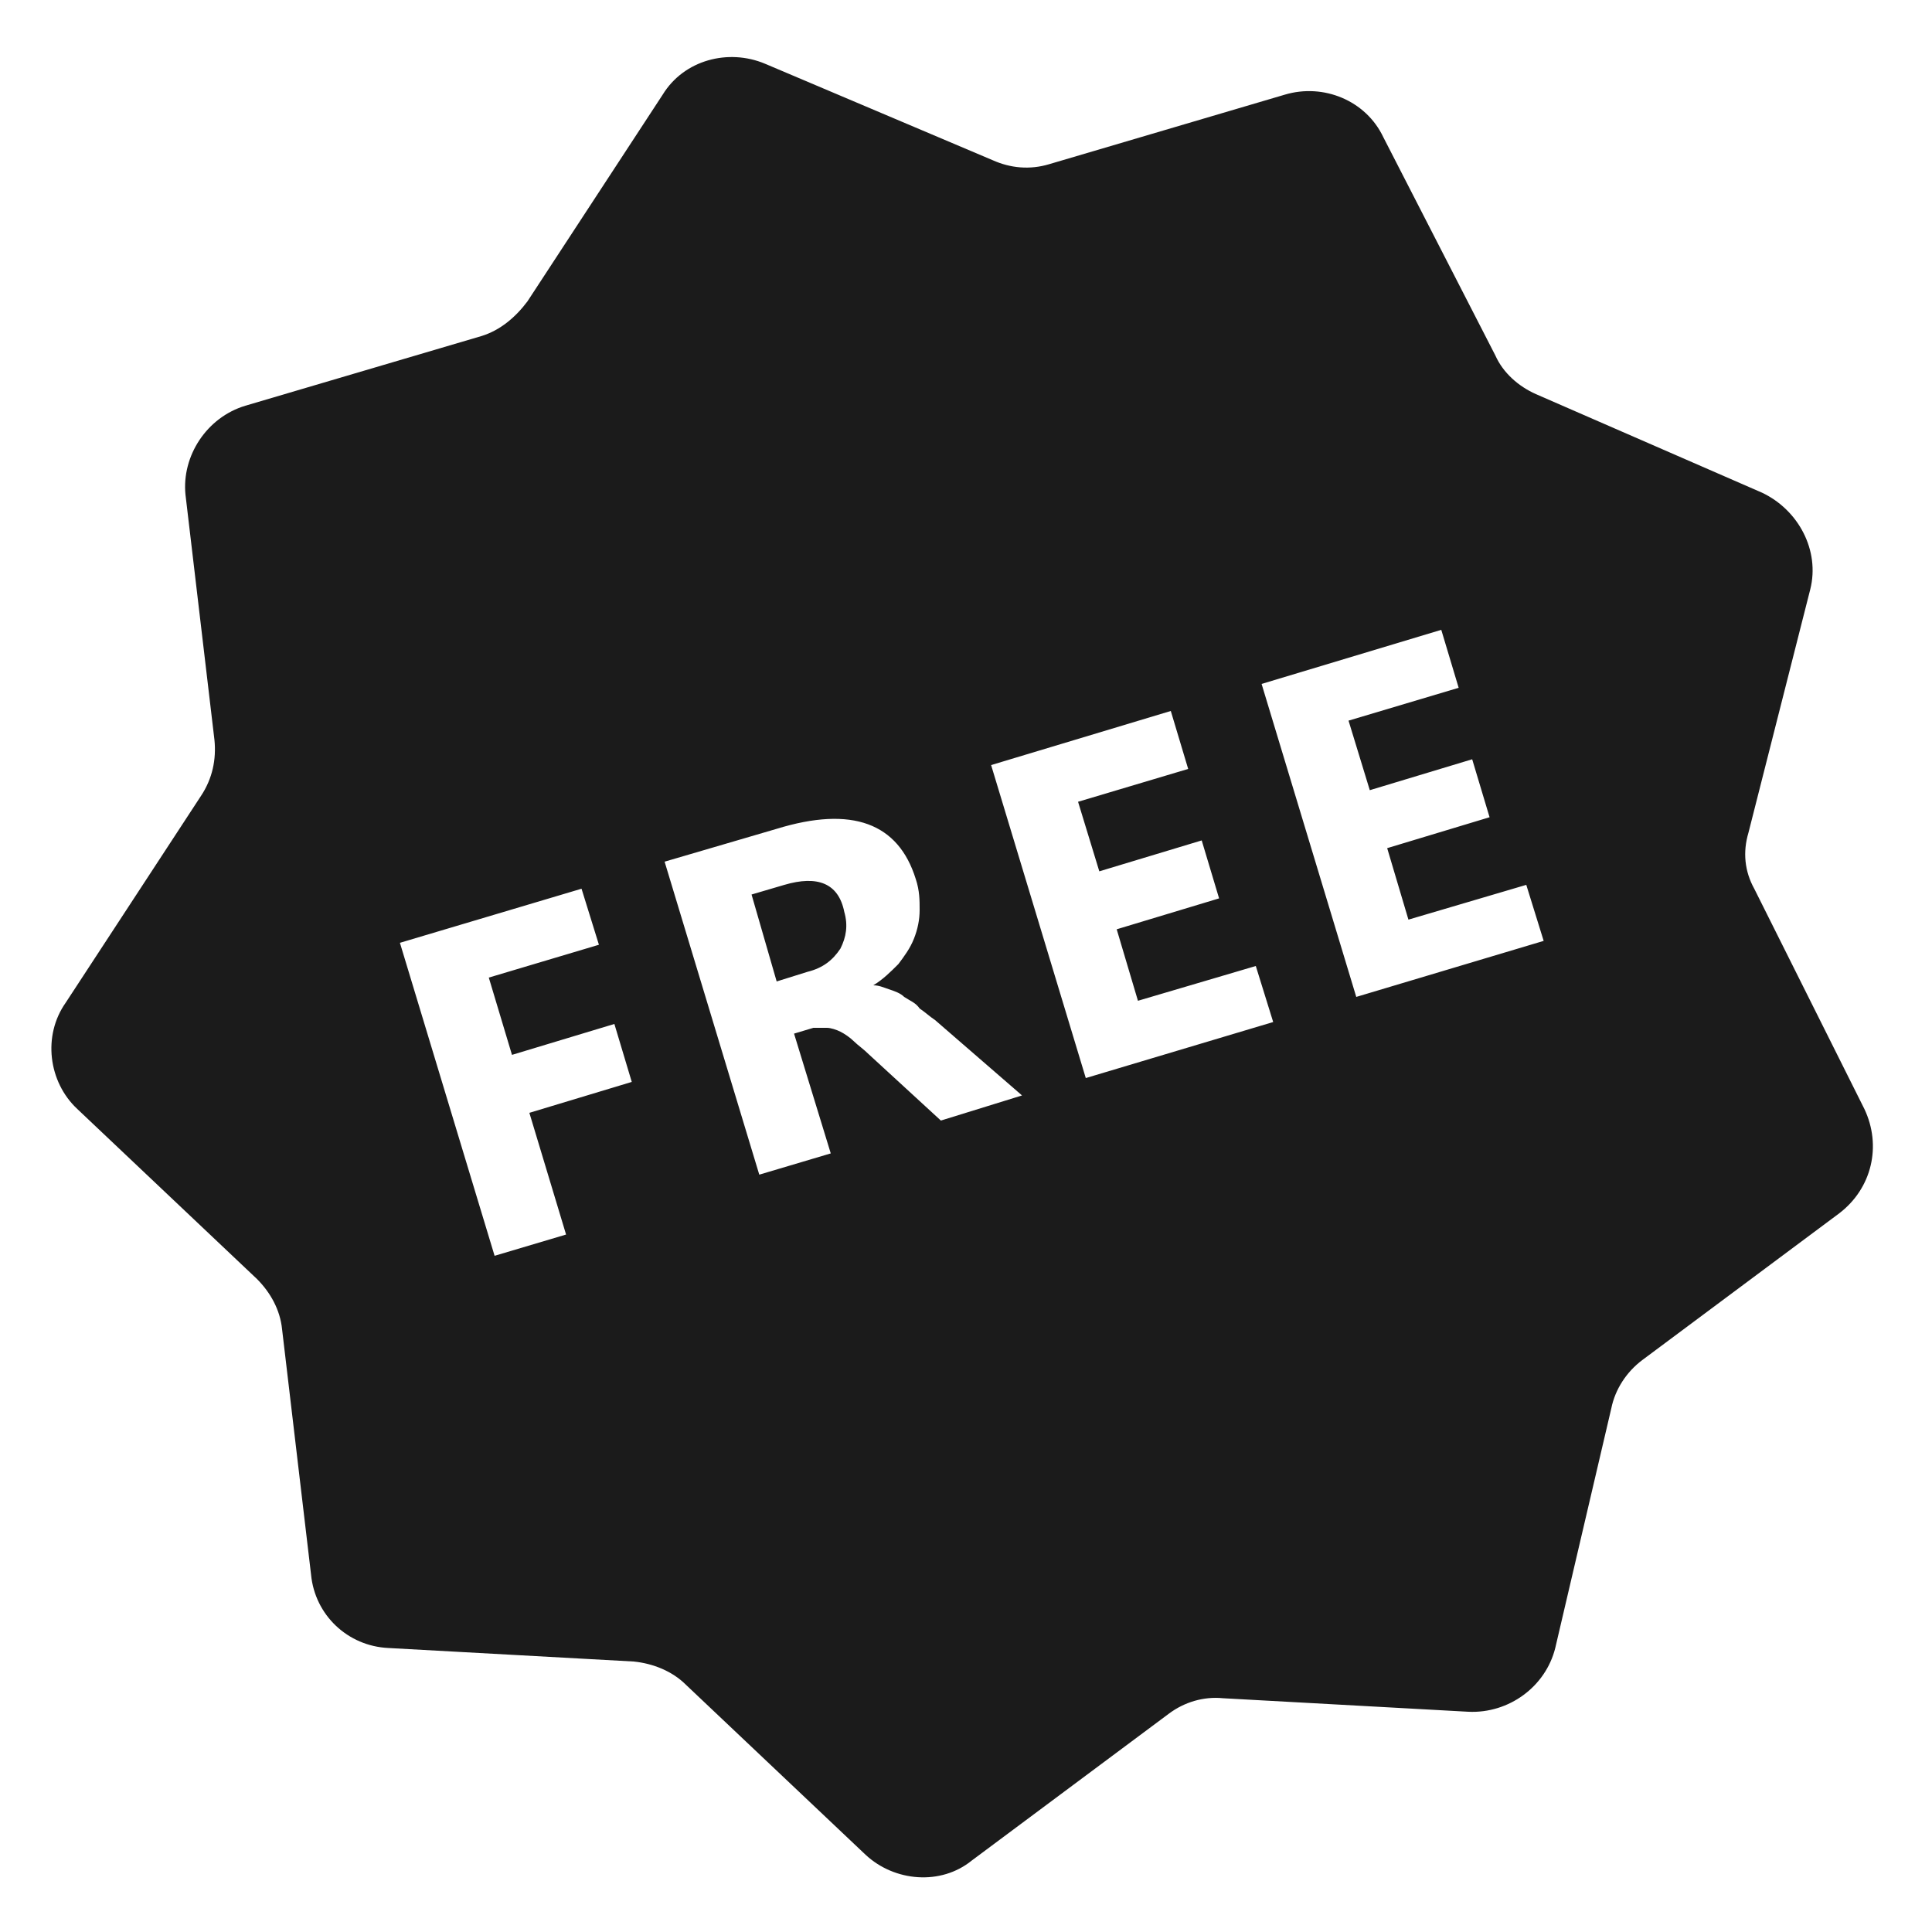 <svg id="free" viewBox="0 0 100 100" xmlns="http://www.w3.org/2000/svg">
  <path d="m40.6 45.8-1.7.5 1.3 4.5 1.6-.5c.8-.2 1.3-.6 1.7-1.2.3-.6.4-1.2.2-1.9-.3-1.5-1.4-1.9-3.1-1.4zm0 0-1.7.5 1.3 4.5 1.6-.5c.8-.2 1.3-.6 1.7-1.2.3-.6.4-1.2.2-1.9-.3-1.5-1.4-1.9-3.1-1.4zm53.1-15.3c.5-2-.6-4.1-2.5-5l-11.7-5.1c-.9-.4-1.7-1.1-2.1-2L71.6 7.1c-.9-1.9-3.1-2.8-5.1-2.2L54.3 8.5c-1 .3-2 .2-2.9-.2l-11.8-5c-1.9-.8-4.2-.2-5.3 1.6l-7 10.7c-.6.8-1.4 1.5-2.4 1.8L12.7 21c-2 .6-3.3 2.6-3.1 4.6l1.5 12.7c.1 1-.1 2-.7 2.9l-7 10.7c-1.2 1.7-.9 4.1.6 5.5l9.3 8.8c.7.7 1.2 1.6 1.3 2.6l1.5 12.7c.2 2.1 1.9 3.7 4 3.8l12.7.7c1 .1 2 .5 2.7 1.2l9.3 8.8c1.5 1.4 3.9 1.6 5.5.3l10.2-7.6c.8-.6 1.8-.9 2.8-.8l12.7.7c2.1.1 4-1.3 4.5-3.3l2.9-12.4c.2-1 .8-1.9 1.6-2.5l10.2-7.6c1.7-1.3 2.2-3.5 1.3-5.4L90.8 46c-.5-.9-.6-1.9-.3-2.9l3.2-12.6zM31 48.9l-5.7 1.7 1.2 4 5.3-1.6.9 3-5.3 1.6 1.9 6.3-3.7 1.1-4.9-16.2 9.4-2.8.9 2.9zM48.7 58 45 54.6c-.3-.3-.6-.5-.8-.7-.2-.2-.5-.4-.7-.5-.2-.1-.5-.2-.7-.2h-.7l-1 .3 1.9 6.2-3.7 1.1-4.9-16.2 5.8-1.7c3.9-1.2 6.3-.3 7.2 2.6.2.6.2 1.1.2 1.6s-.1 1-.3 1.5c-.2.5-.5.9-.8 1.3-.4.4-.8.8-1.3 1.1.3 0 .5.1.8.2.3.1.6.2.8.4.3.2.6.3.8.6.3.2.5.4.8.6l4.5 3.9-4.2 1.3zm17.2-5.1-9.7 2.9-4.9-16.2 9.3-2.8.9 3-5.7 1.7 1.1 3.6 5.3-1.6.9 3-5.3 1.6 1.1 3.7L65 50l.9 2.9zm14-4.2-9.7 2.9-4.9-16.2 9.3-2.8.9 3-5.7 1.7 1.1 3.6 5.3-1.6.9 3-5.3 1.6 1.1 3.7 6.1-1.8.9 2.9zm-39.3-2.9-1.7.5 1.3 4.5 1.6-.5c.8-.2 1.3-.6 1.7-1.2.3-.6.4-1.2.2-1.9-.3-1.5-1.4-1.9-3.1-1.4zm0 0-1.7.5 1.3 4.5 1.6-.5c.8-.2 1.3-.6 1.7-1.2.3-.6.4-1.2.2-1.9-.3-1.5-1.4-1.9-3.1-1.4zm0 0-1.7.5 1.3 4.5 1.6-.5c.8-.2 1.3-.6 1.7-1.2.3-.6.4-1.2.2-1.9-.3-1.5-1.4-1.9-3.1-1.4z" fill="#1b1b1b"></path>
</svg>
